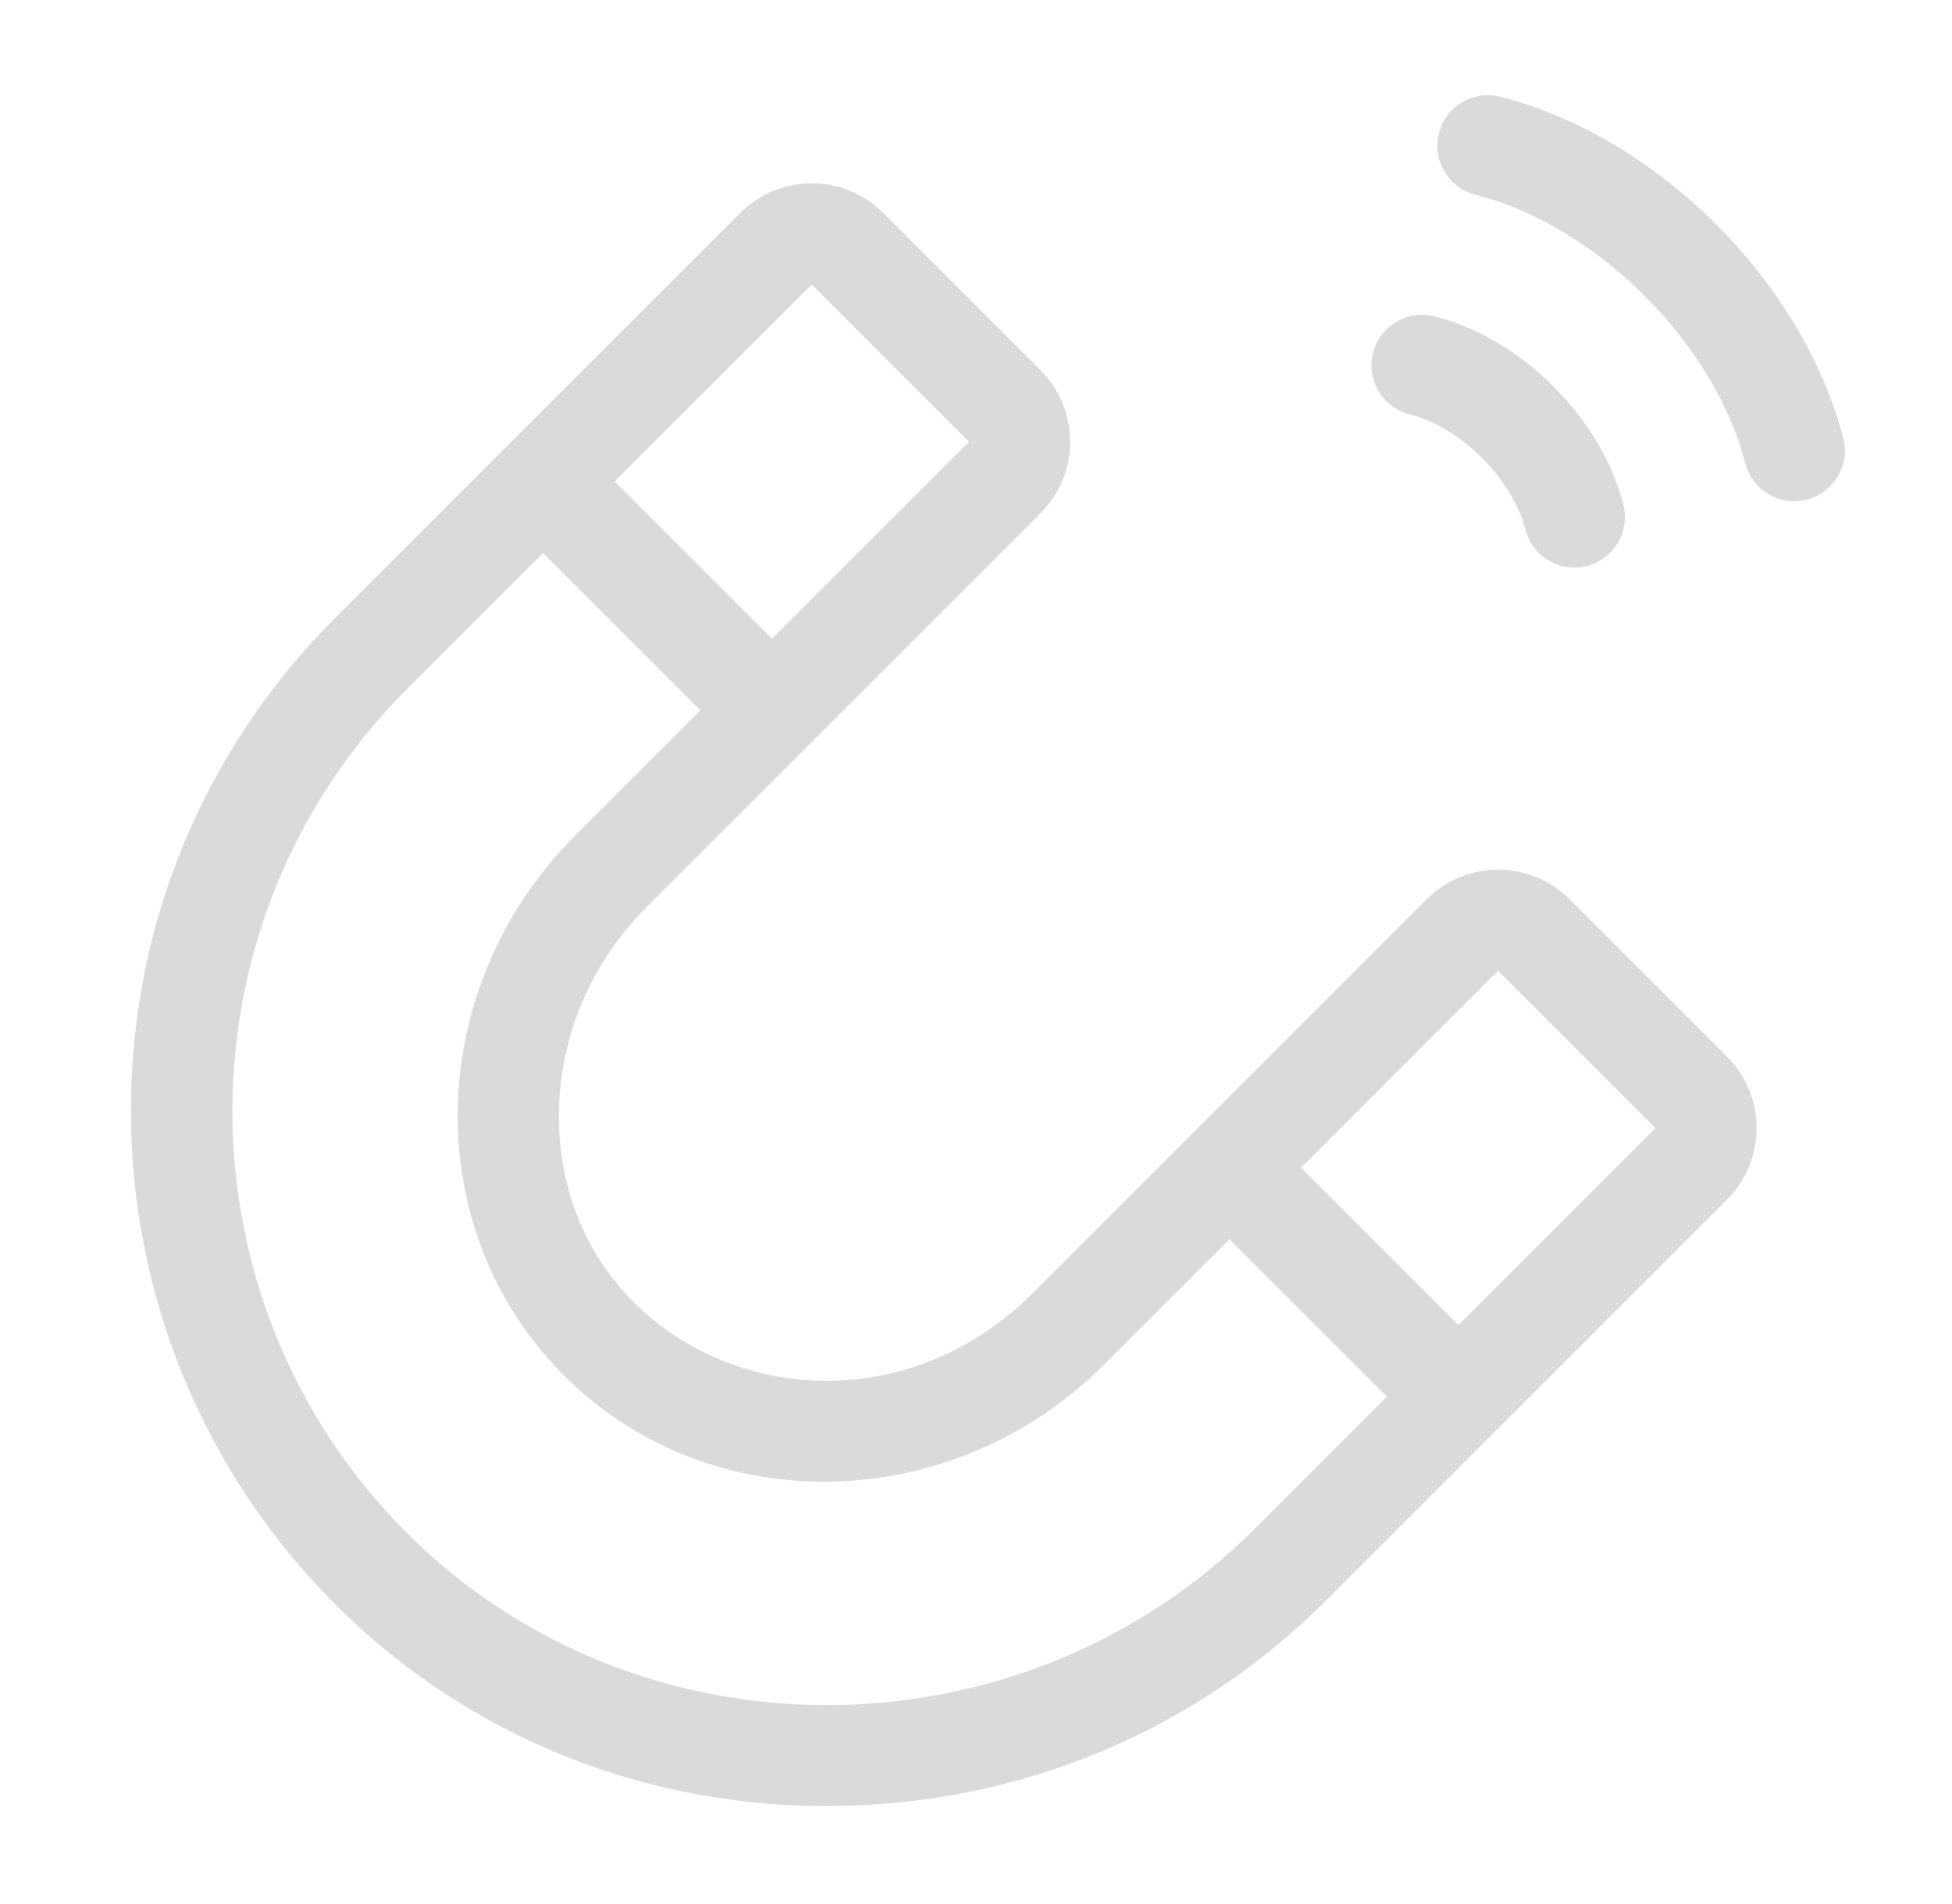 <svg width="41" height="40" viewBox="0 0 41 40" fill="none" xmlns="http://www.w3.org/2000/svg">
<path d="M32.969 18.893C32.139 18.063 30.795 18.062 29.965 18.893C25.297 23.561 33.455 15.403 21.701 27.157C17.892 30.966 11.614 28.516 11.741 23.297C11.78 21.71 12.437 20.2 13.591 19.046L21.855 10.782C22.685 9.952 22.685 8.609 21.855 7.778L18.551 4.474C17.72 3.644 16.377 3.644 15.547 4.474C14.368 5.653 8.319 11.701 7.043 12.978C4.278 15.743 2.753 19.419 2.75 23.329C2.743 31.176 8.993 37.935 17.352 37.942C21.372 37.942 25.084 36.39 27.852 33.623L36.273 25.201C37.103 24.371 37.103 23.027 36.273 22.197L32.969 18.893ZM17.049 5.976L20.353 9.28L16.214 13.419L12.91 10.115L17.049 5.976ZM26.35 32.121C21.461 37.009 13.402 37.078 8.528 32.187C3.66 27.301 3.667 19.358 8.545 14.48L11.408 11.617L14.712 14.921L12.089 17.544C8.895 20.738 8.767 25.817 11.849 28.899C14.913 31.963 20.006 31.855 23.203 28.658L25.826 26.035L29.131 29.34L26.35 32.121ZM30.633 27.838L27.328 24.533L31.467 20.395L34.771 23.699L30.633 27.838Z" fill="#DADADA"/>
<path d="M29.609 8.705C30.685 8.977 31.762 10.055 32.04 11.126C32.188 11.697 32.769 12.034 33.334 11.888C33.902 11.741 34.243 11.161 34.096 10.593C33.625 8.776 31.959 7.108 30.129 6.646C29.56 6.502 28.983 6.847 28.839 7.415C28.696 7.984 29.04 8.562 29.609 8.705Z" fill="#DADADA"/>
<path d="M38.715 9.202C37.865 5.918 34.806 2.865 31.512 2.033C30.943 1.889 30.366 2.233 30.222 2.802C30.078 3.371 30.423 3.948 30.992 4.092C33.532 4.734 36.002 7.198 36.659 9.734C36.807 10.305 37.389 10.643 37.954 10.496C38.522 10.349 38.863 9.769 38.715 9.202Z" fill="#DADADA"/>
</svg>
